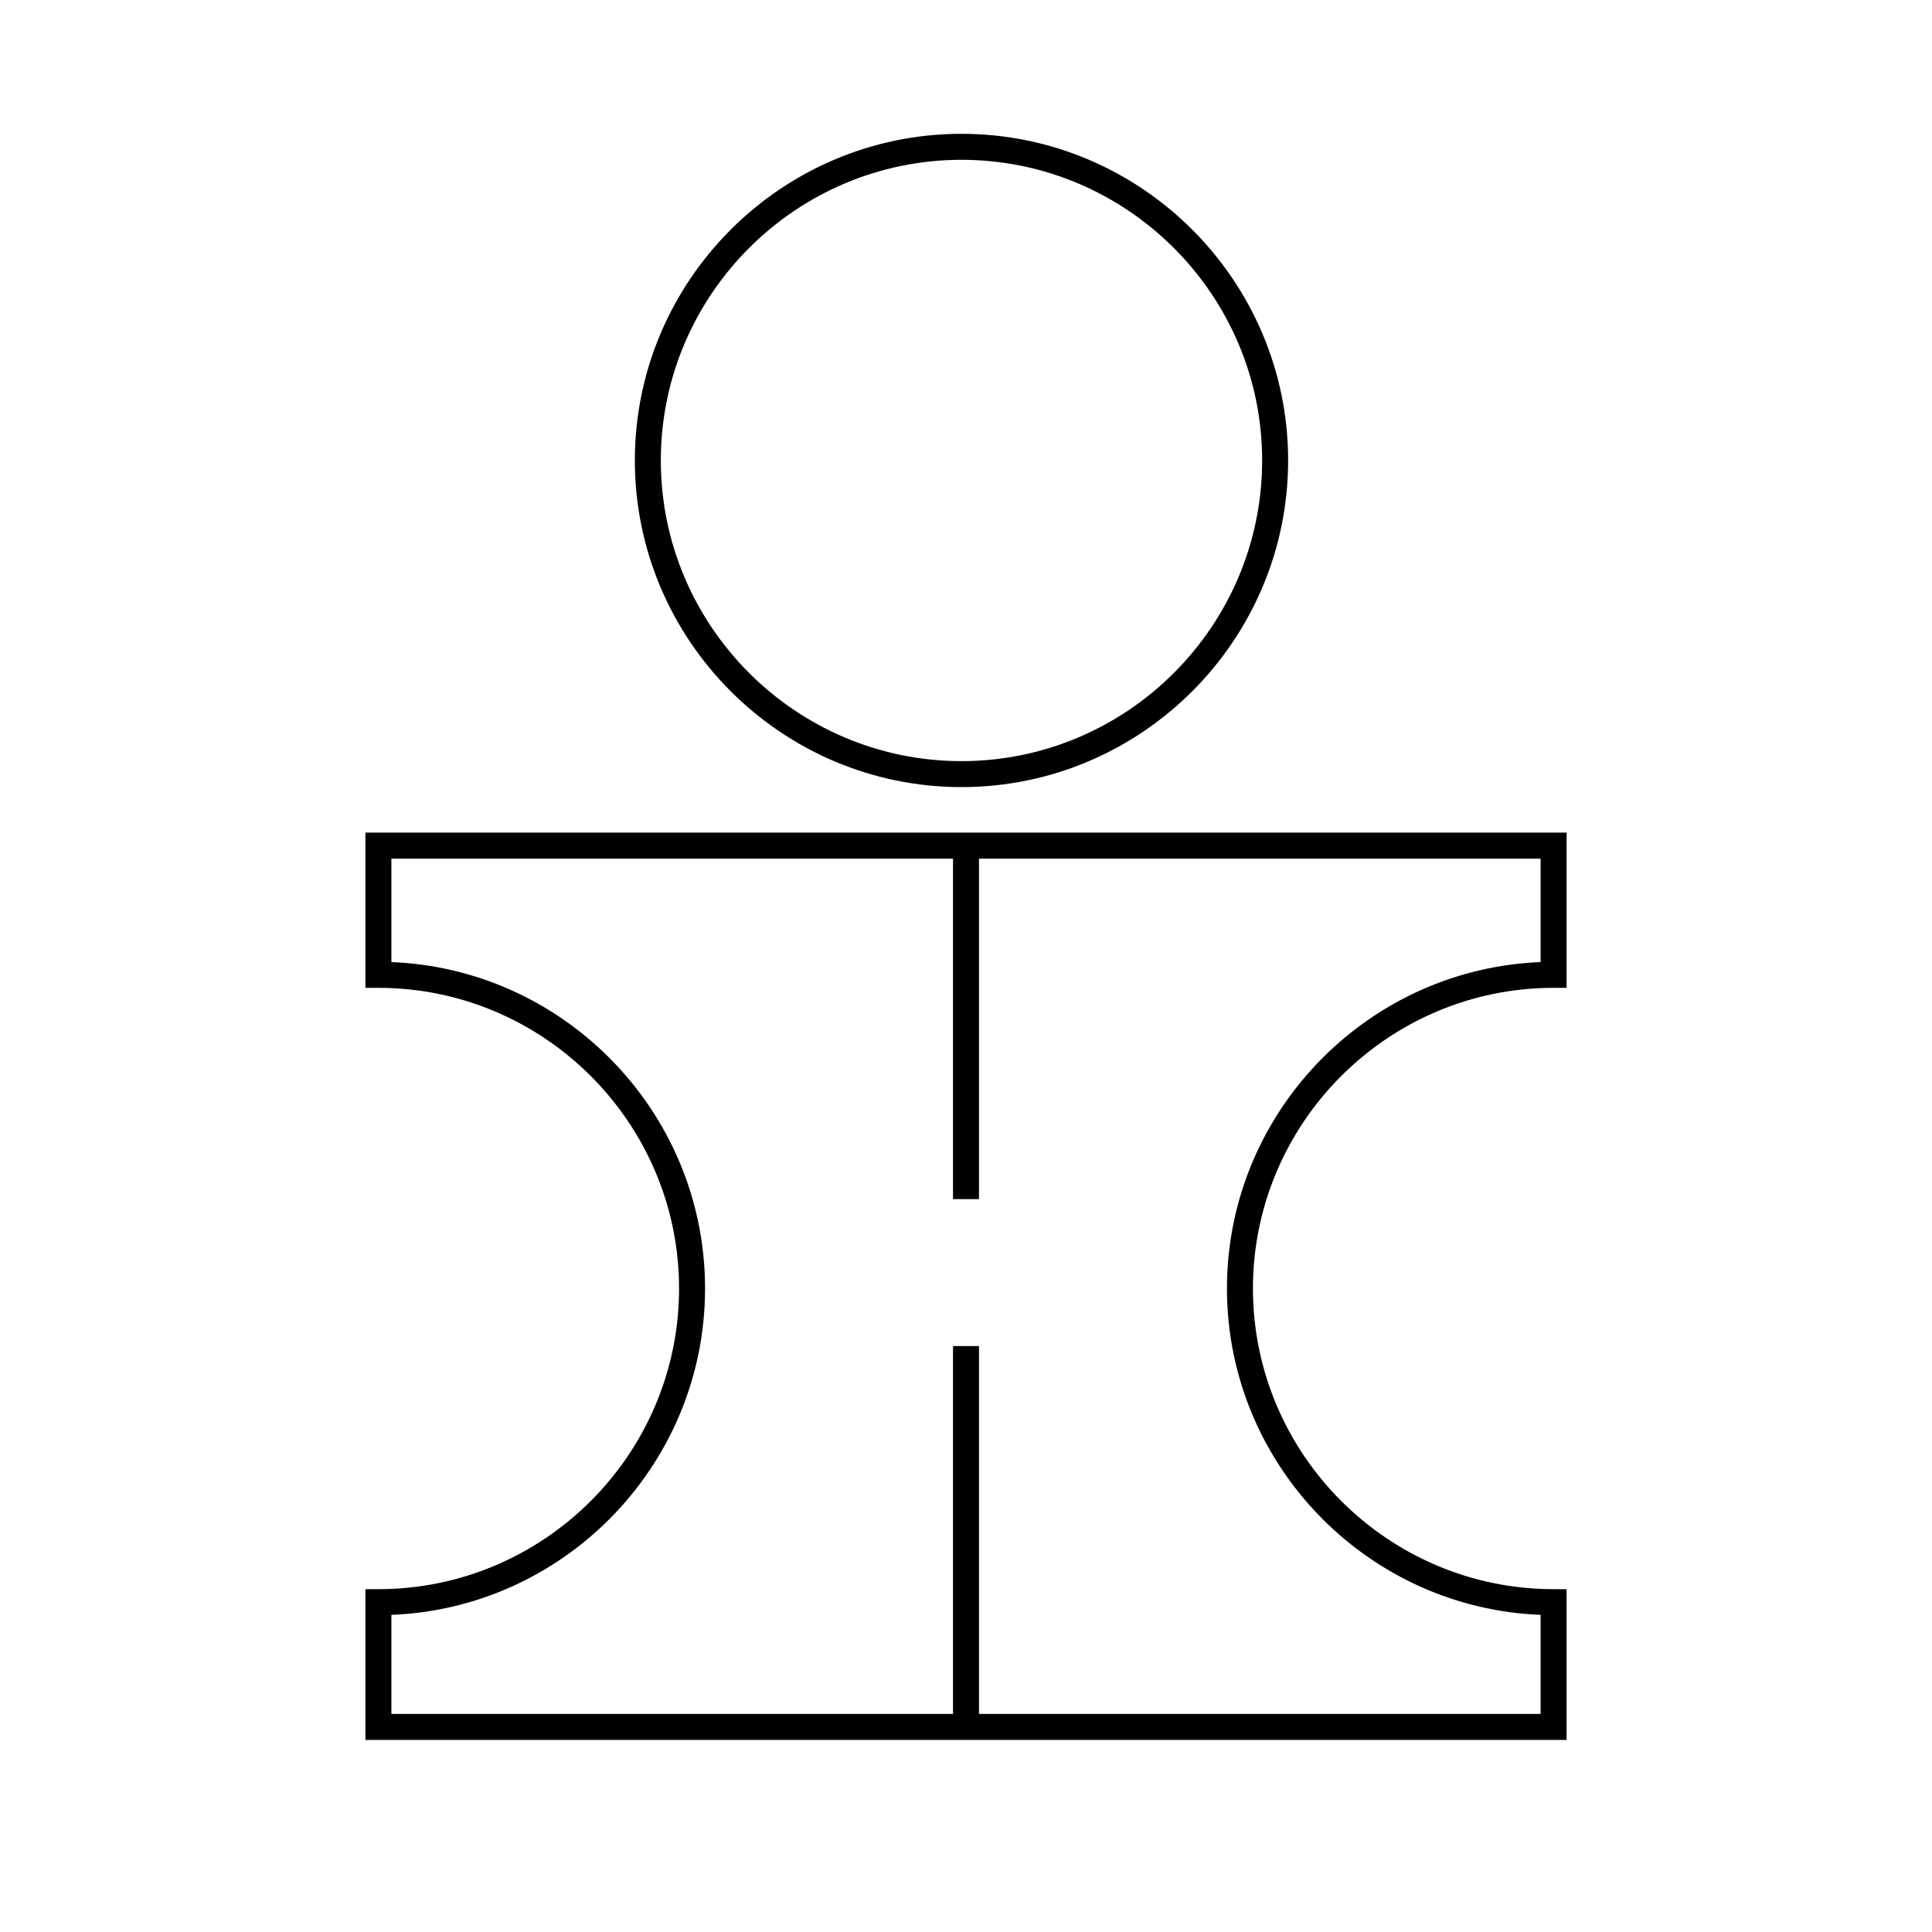 <svg xmlns="http://www.w3.org/2000/svg" width="2500" height="2500" viewBox="0 0 192.756 192.756"><path fill-rule="evenodd" clip-rule="evenodd" fill="#fff" d="M0 0h192.756v192.756H0V0z"/><path d="M155.002 173.592H36.457v-15.041h1.296c8.26 0 15.761-3.371 21.194-8.803 5.433-5.434 8.803-12.936 8.803-21.195s-3.371-15.76-8.803-21.193c-5.433-5.434-12.935-8.803-21.194-8.803h-1.296V83.072h119.842v15.485h-1.297c-8.26 0-15.76 3.369-21.193 8.803s-8.803 12.934-8.803 21.193 3.369 15.762 8.803 21.195c5.434 5.432 12.934 8.803 21.193 8.803h1.297v15.041h-1.297zM95.928 13.351c8.975 0 17.123 3.661 23.025 9.563 5.902 5.903 9.564 14.051 9.564 23.026s-3.662 17.123-9.564 23.026c-5.902 5.903-14.051 9.563-23.025 9.563-8.975 0-17.123-3.661-23.026-9.563-5.903-5.903-9.563-14.051-9.563-23.026 0-8.976 3.661-17.123 9.563-23.026 5.903-5.902 14.051-9.563 23.026-9.563zm21.193 11.396c-5.432-5.433-12.934-8.803-21.193-8.803-8.26 0-15.761 3.37-21.195 8.803-5.432 5.433-8.803 12.934-8.803 21.194 0 8.259 3.371 15.761 8.803 21.194 5.434 5.433 12.935 8.803 21.195 8.803s15.762-3.37 21.193-8.803c5.434-5.434 8.803-12.935 8.803-21.194 0-8.26-3.369-15.761-8.803-21.194zM95.082 171v-36.705h2.592V171h56.033v-9.885c-8.463-.332-16.113-3.918-21.73-9.535-5.902-5.904-9.564-14.051-9.564-23.027 0-8.975 3.662-17.121 9.564-23.025 5.617-5.617 13.268-9.207 21.73-9.54V85.664H97.674v33.975h-2.592V85.664H39.05v10.324c8.462.333 16.112 3.922 21.73 9.54 5.902 5.904 9.563 14.051 9.563 23.025 0 8.977-3.661 17.123-9.563 23.027-5.618 5.617-13.268 9.203-21.73 9.535V171h56.032z"/></svg>